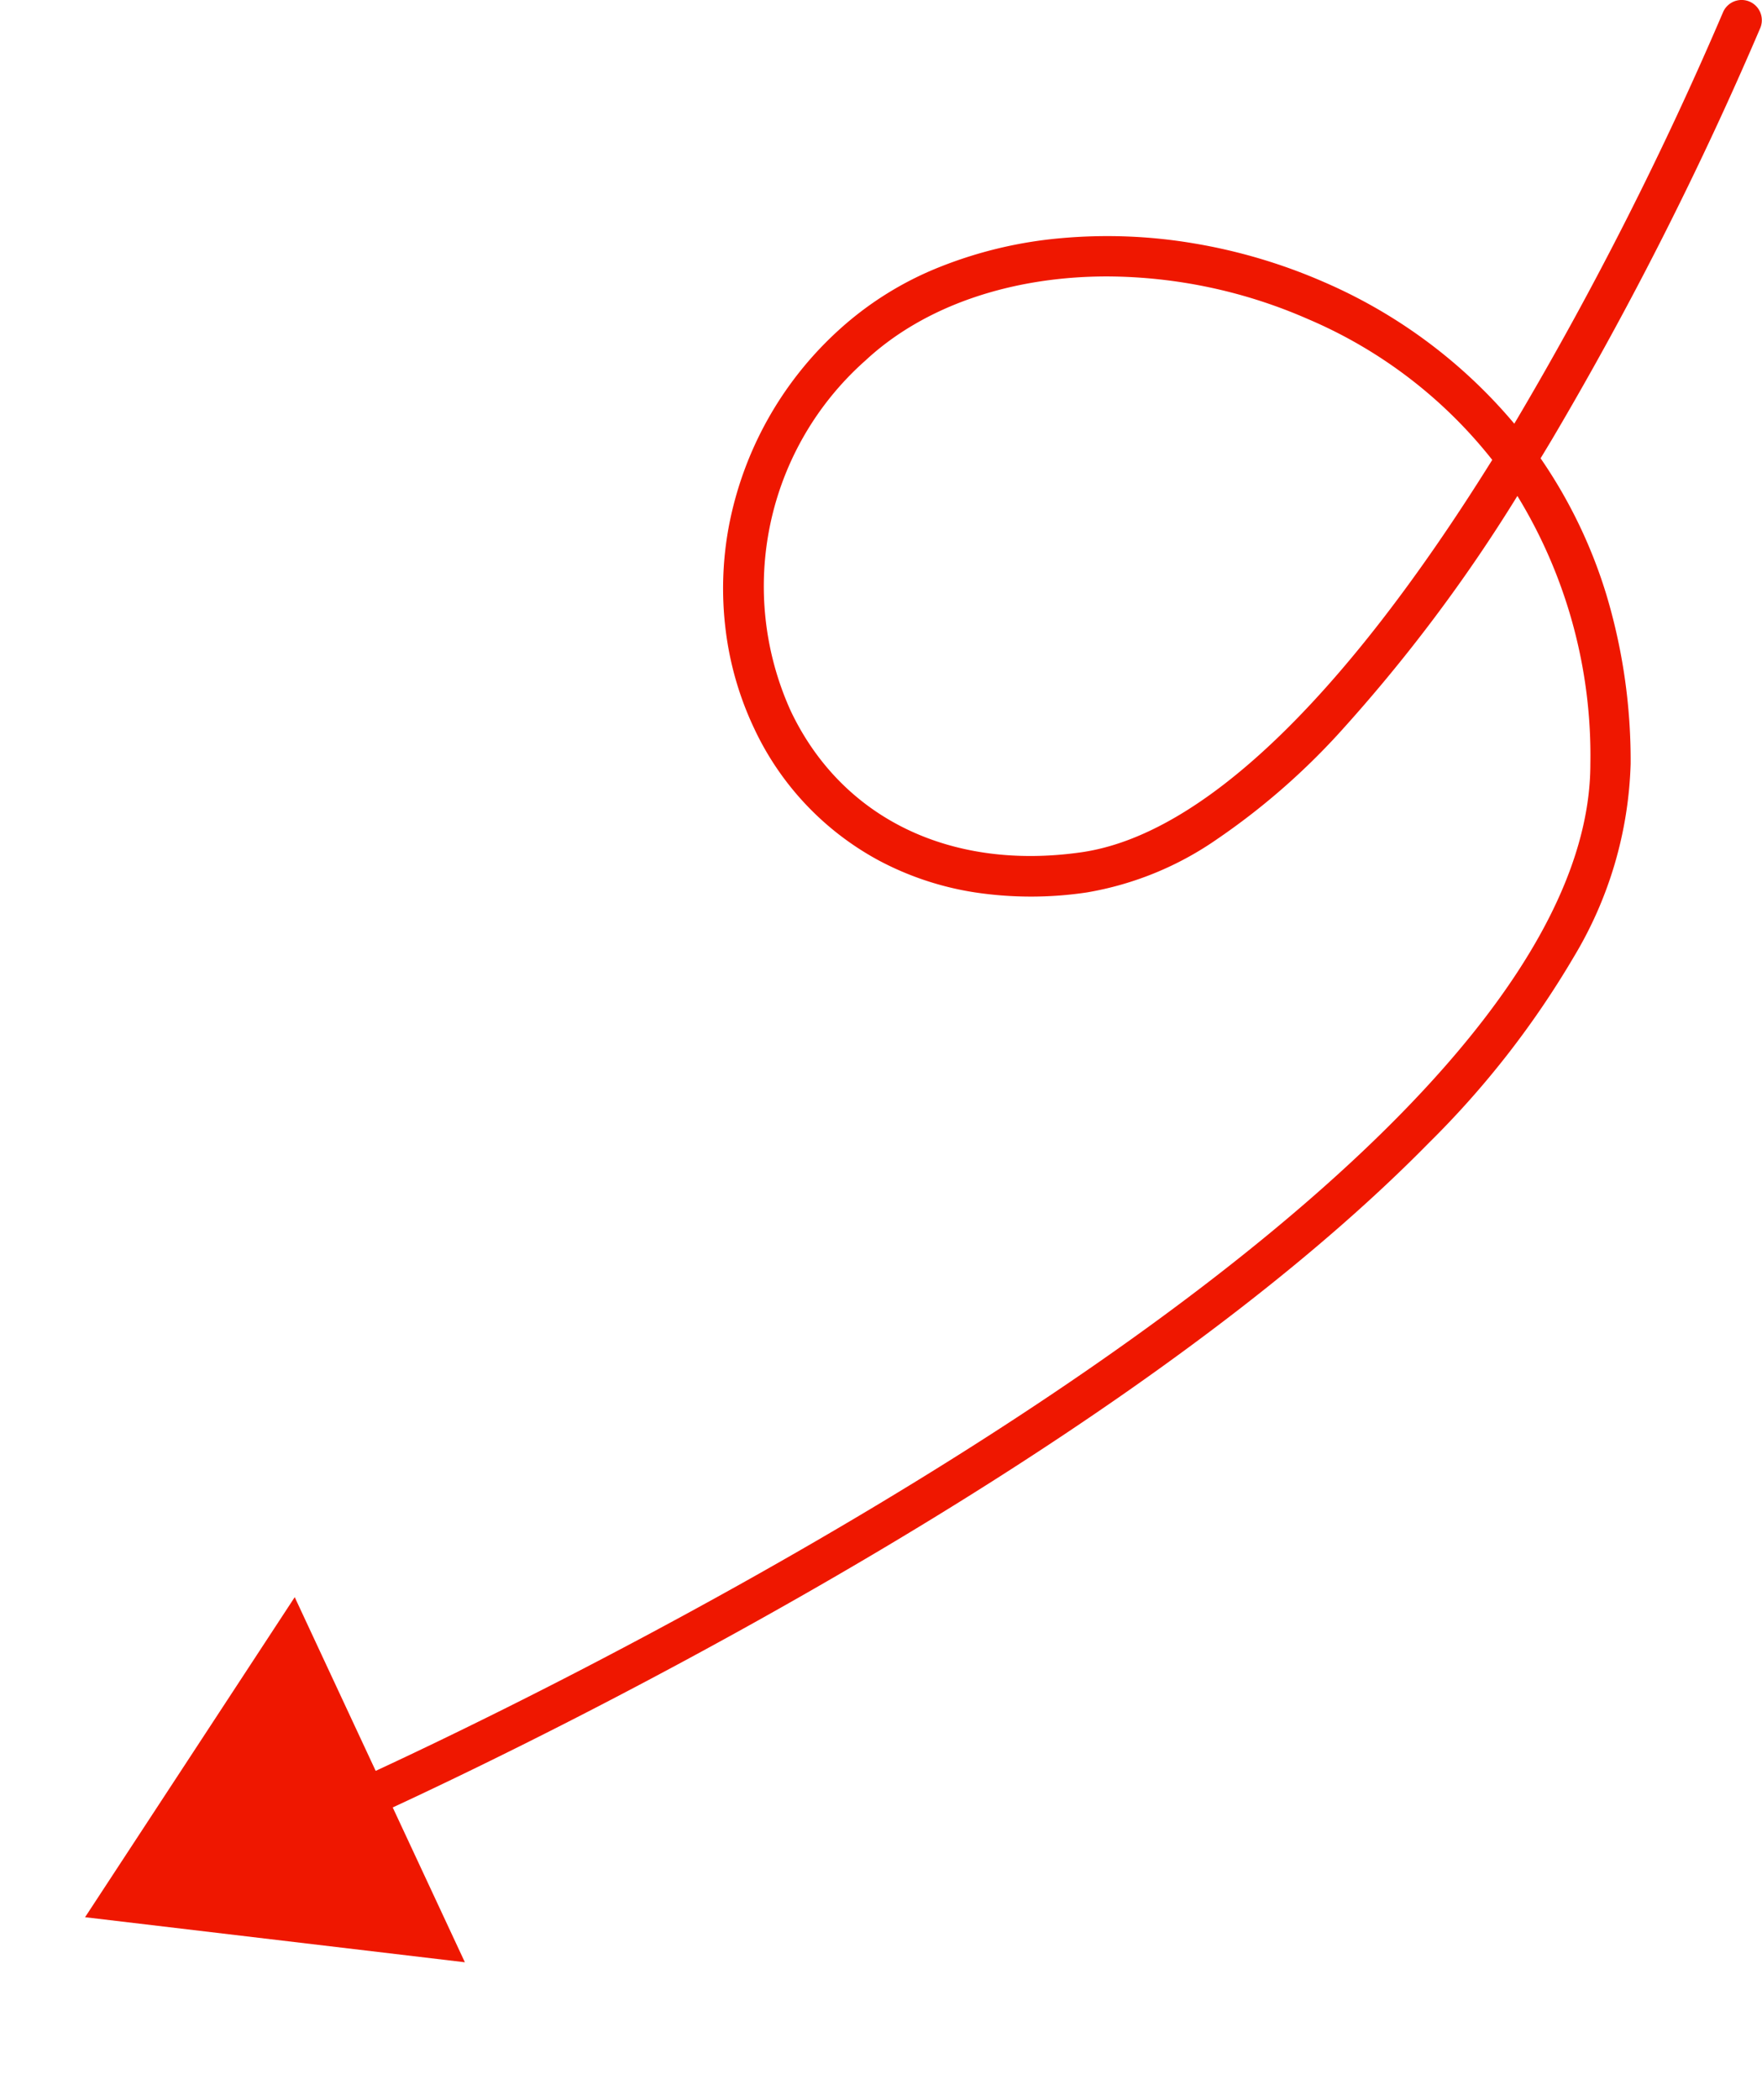 <svg xmlns="http://www.w3.org/2000/svg" width="130.735" height="155.714" viewBox="0 0 130.735 155.714"><g transform="translate(-766.99 -870.5)"><path d="M3662,1005.631a1.5,1.5,0,0,1-.61-2.871c.058-.026,5.9-2.63,14.5-7,7.931-4.032,19.9-10.435,31.863-18.044,13.406-8.525,24.074-16.792,31.709-24.571,9.357-9.533,14.1-18.279,14.1-25.993a36.874,36.874,0,0,0-5.415-19.875,118.973,118.973,0,0,1-13.252,17.616,51.635,51.635,0,0,1-9.049,7.85,23.911,23.911,0,0,1-9.637,3.937,27.93,27.93,0,0,1-8.362-.01,22.465,22.465,0,0,1-7.026-2.331,21.437,21.437,0,0,1-9.292-9.8,23.781,23.781,0,0,1-2.12-7.276,25.056,25.056,0,0,1,.237-7.764,26.289,26.289,0,0,1,8.094-14.471,24.612,24.612,0,0,1,7.544-4.727,31.728,31.728,0,0,1,9.036-2.141,38.4,38.4,0,0,1,9.744.376,40.953,40.953,0,0,1,9.7,2.867,38.285,38.285,0,0,1,14.153,10.516l.231-.386a261.2,261.2,0,0,0,15.25-30.107,1.5,1.5,0,1,1,2.773,1.145,264.648,264.648,0,0,1-15.448,30.5q-.427.715-.854,1.416a36.664,36.664,0,0,1,4.882,10.119,42.755,42.755,0,0,1,1.8,12.543,29.389,29.389,0,0,1-4.19,14.267,67.294,67.294,0,0,1-10.781,13.838c-7.8,7.944-18.652,16.357-32.257,25.007-12.069,7.674-24.127,14.125-32.117,18.186-8.659,4.4-14.553,7.027-14.612,7.053A1.5,1.5,0,0,1,3662,1005.631ZM3717.7,891c-7.005,0-13.5,2.123-17.912,6.223a22.368,22.368,0,0,0-5.546,26.021c3.786,7.936,11.84,11.847,21.547,10.46,8.9-1.272,19.408-11.311,30.493-29.1a34.737,34.737,0,0,0-13.707-10.457A37.478,37.478,0,0,0,3717.7,891Z" transform="translate(-2868.572)" fill="#ef1700"></path><path d="M14.937,0,29.873,24.128H0Z" transform="translate(779.615 1026.214) rotate(-115)" fill="#ef1700"></path></g></svg>